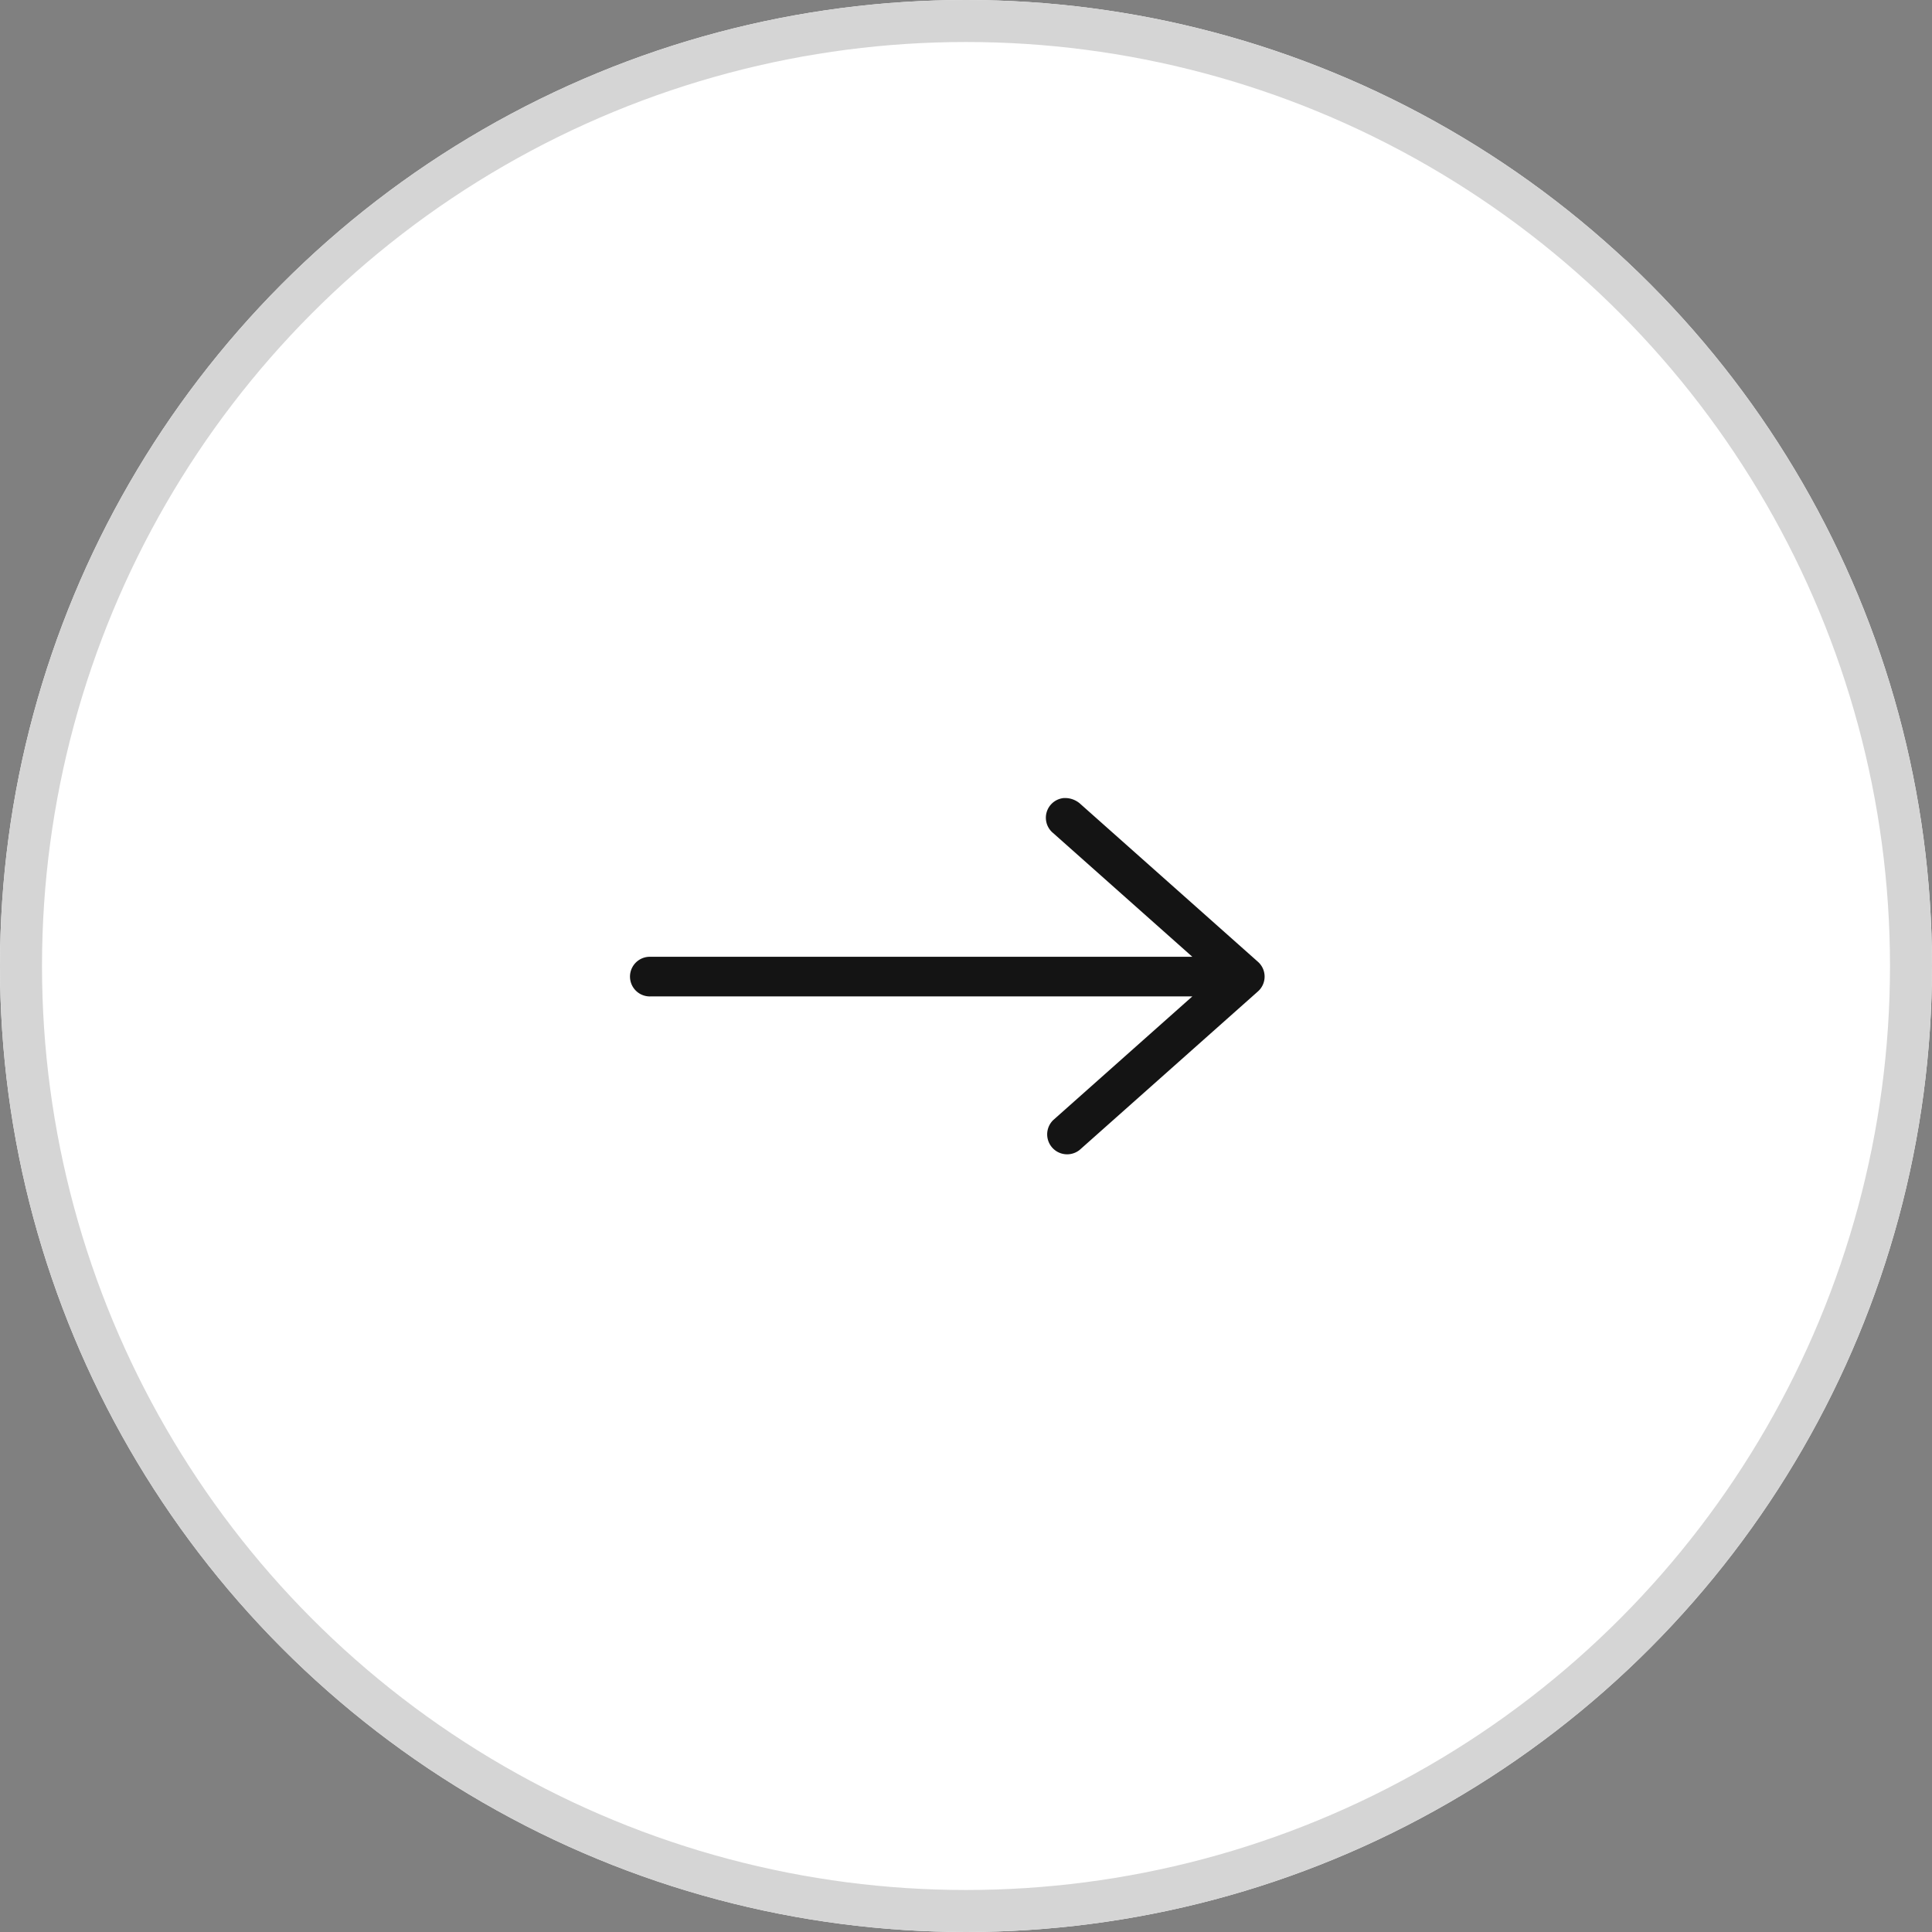 <svg xmlns="http://www.w3.org/2000/svg" width="46" height="46" viewBox="0 0 46 46">
  <rect x="0" y="0" width="46" height="46" fill="#808080" stroke="none"/>
  <g id="icon-arrow-right" transform="translate(-723 -4863)">
    <g id="Эллипс_15" data-name="Эллипс 15" transform="translate(723 4863)" fill="#fff" stroke="#d5d5d5" stroke-width="1">
      <circle cx="23" cy="23" r="23" stroke="none"/>
      <circle cx="23" cy="23" r="22.5" fill="none"/>
    </g>
    <g id="icon_Arrow" transform="translate(860.096 4886.042)">
      <path id="Контур_18" data-name="Контур 18" d="M28.215,31.961a.471.471,0,0,0-.236.832l3.314,2.946H18.354a.472.472,0,0,0,.044.943H31.293l-3.314,2.946a.475.475,0,0,0,.633.707l4.242-3.771a.471.471,0,0,0,0-.707l-4.242-3.771a.544.544,0,0,0-.4-.125Z" transform="translate(-140 -36)" fill="#141414"/>
    </g>
  </g>
</svg>
